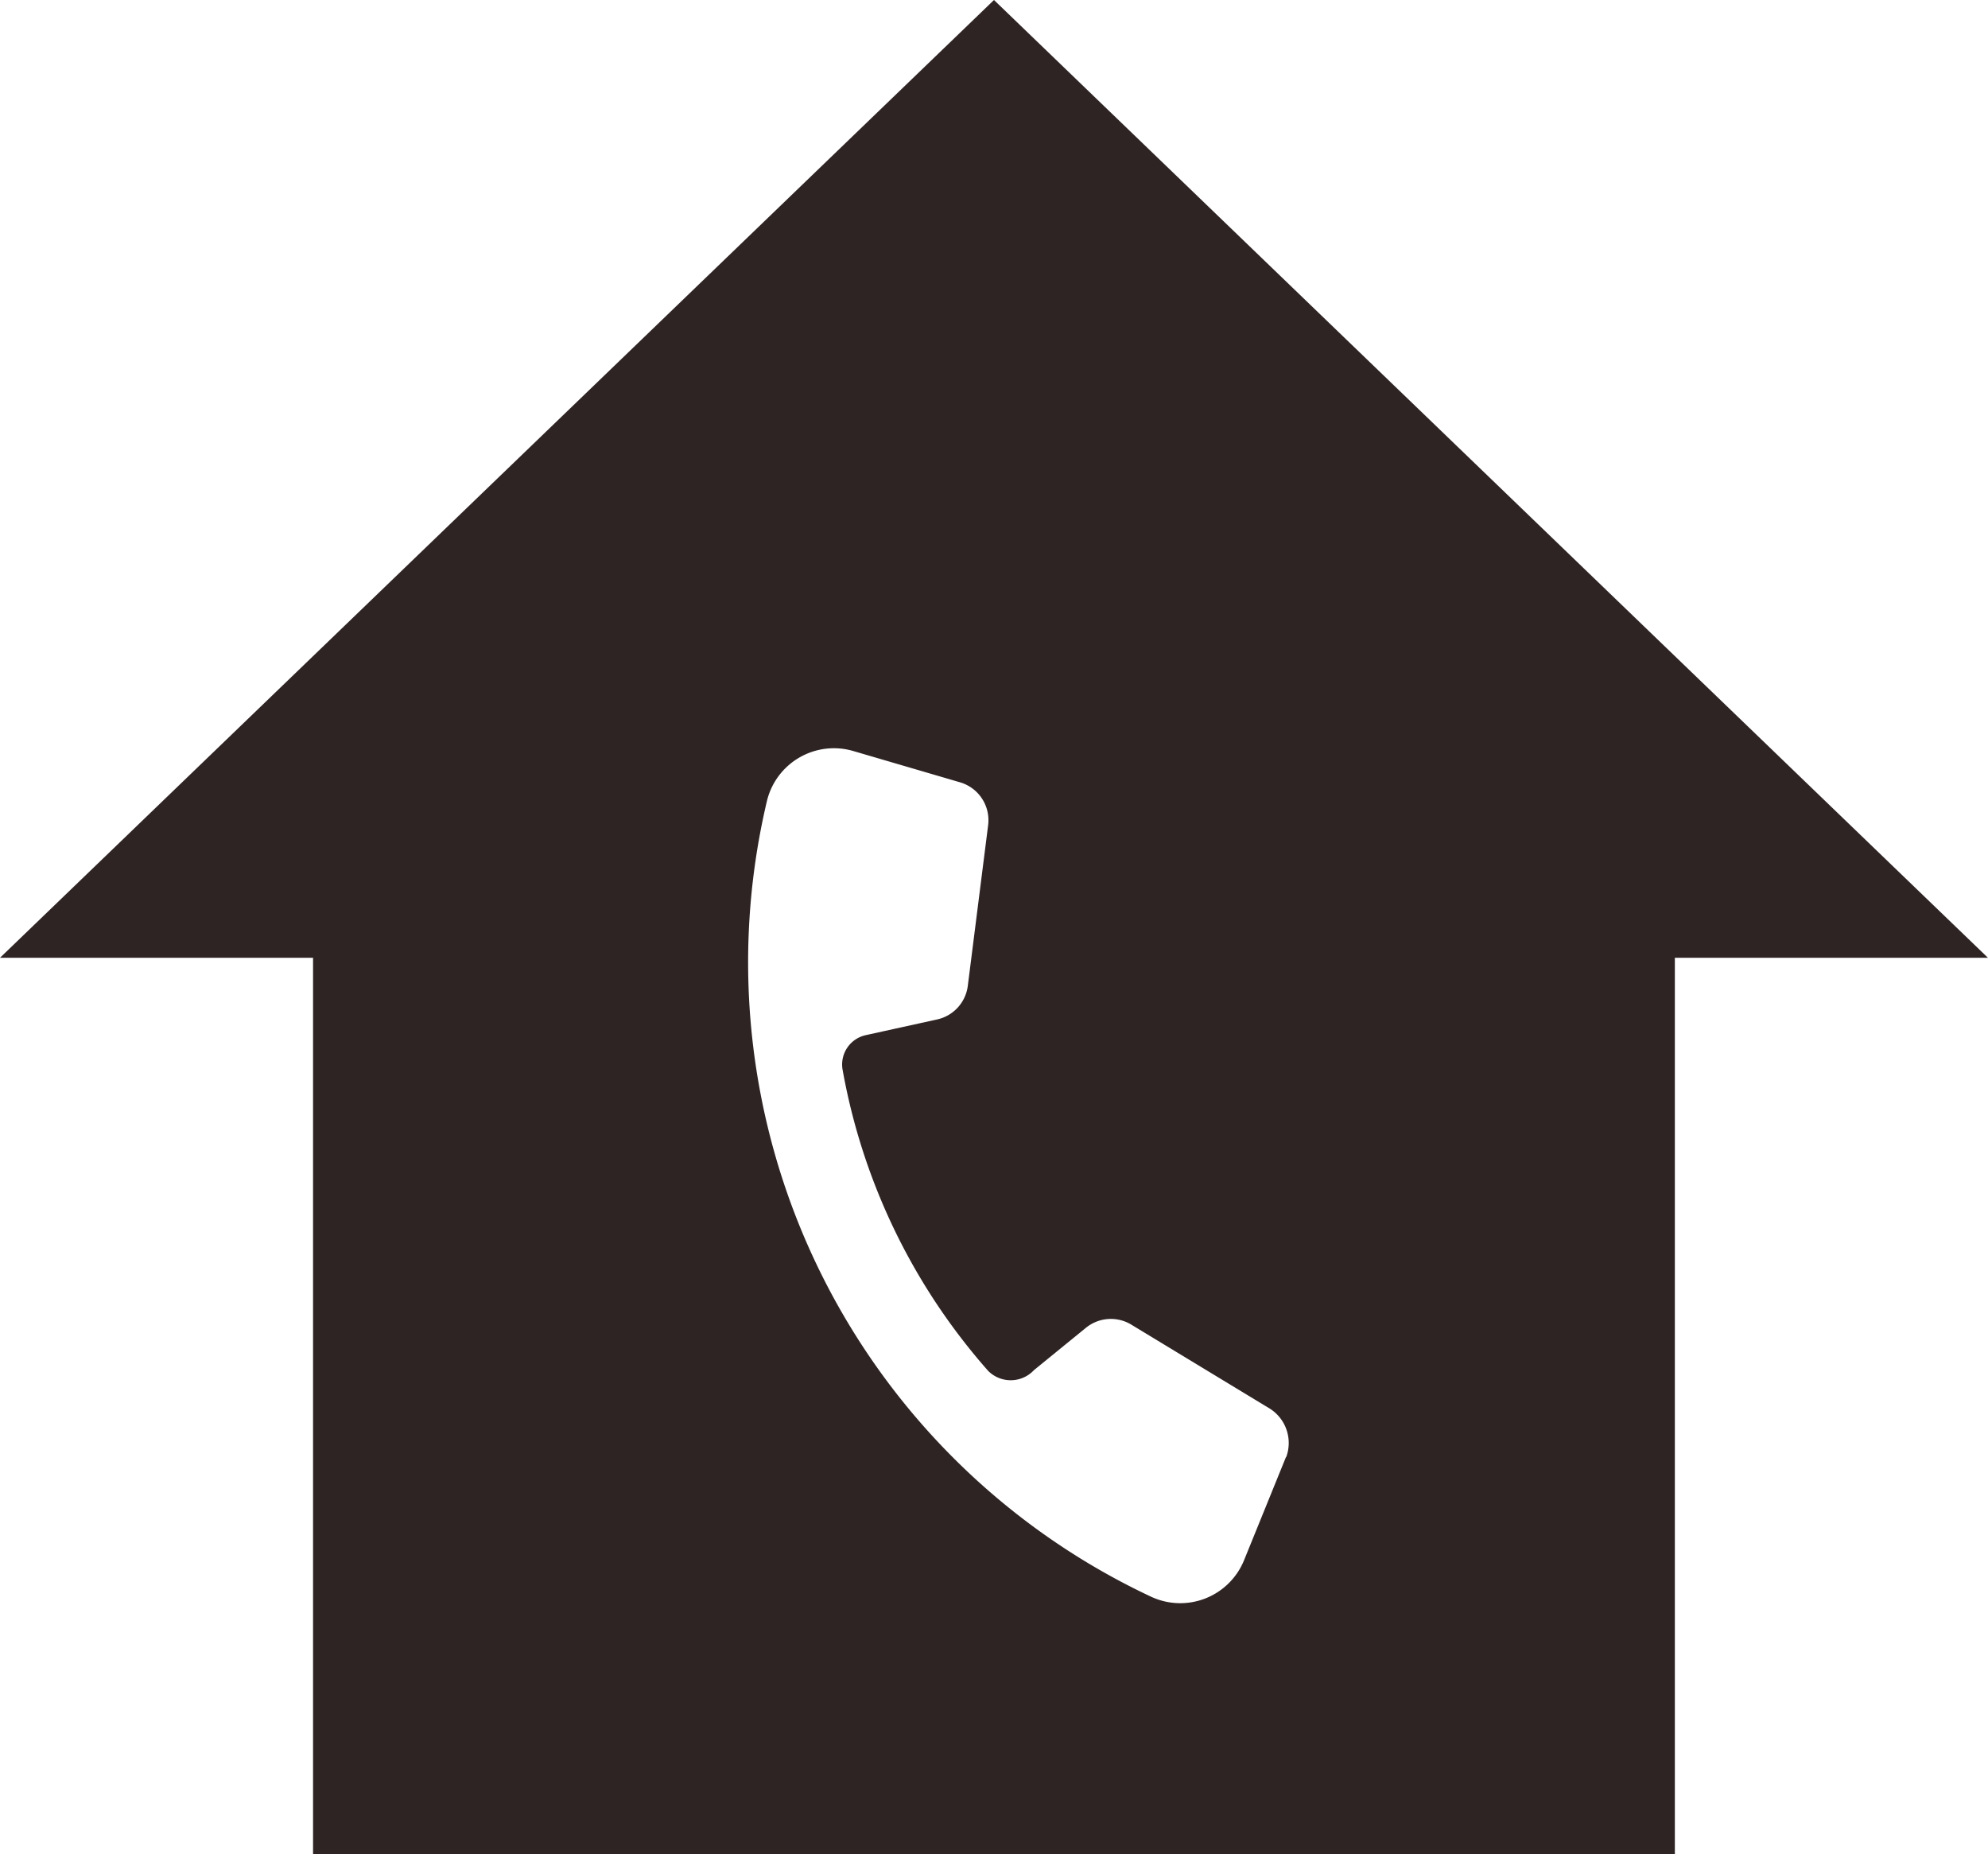 <?xml version="1.0" encoding="UTF-8"?>
<svg xmlns="http://www.w3.org/2000/svg" xmlns:xlink="http://www.w3.org/1999/xlink" width="45.329" height="42.266" viewBox="0 0 45.329 42.266">
  <defs>
    <clipPath id="clip-path">
      <rect id="Rechteck_6" data-name="Rechteck 6" width="45.329" height="42.266" fill="#2f2424"></rect>
    </clipPath>
  </defs>
  <g id="Gruppe_2" data-name="Gruppe 2" clip-path="url(#clip-path)">
    <path id="Pfad_1" data-name="Pfad 1" d="M22.664,0,0,21.834H7.138V42.266H38.189V21.834h7.139Zm6.659,33.213-.955,2.35a1.571,1.571,0,0,1-2.11.842,15.976,15.976,0,0,1-8.769-18.153,1.571,1.571,0,0,1,1.971-1.13l2.433.713a.9.9,0,0,1,.638.974l-.464,3.666a.9.9,0,0,1-.7.765l-1.623.357a.685.685,0,0,0-.534.777,14.123,14.123,0,0,0,3.323,6.879.726.726,0,0,0,1.044-.02l1.185-.965A.9.9,0,0,1,25.8,30.2l3.162,1.917a.927.927,0,0,1,.365,1.1" fill="#2f2424"></path>
  </g>
</svg>
